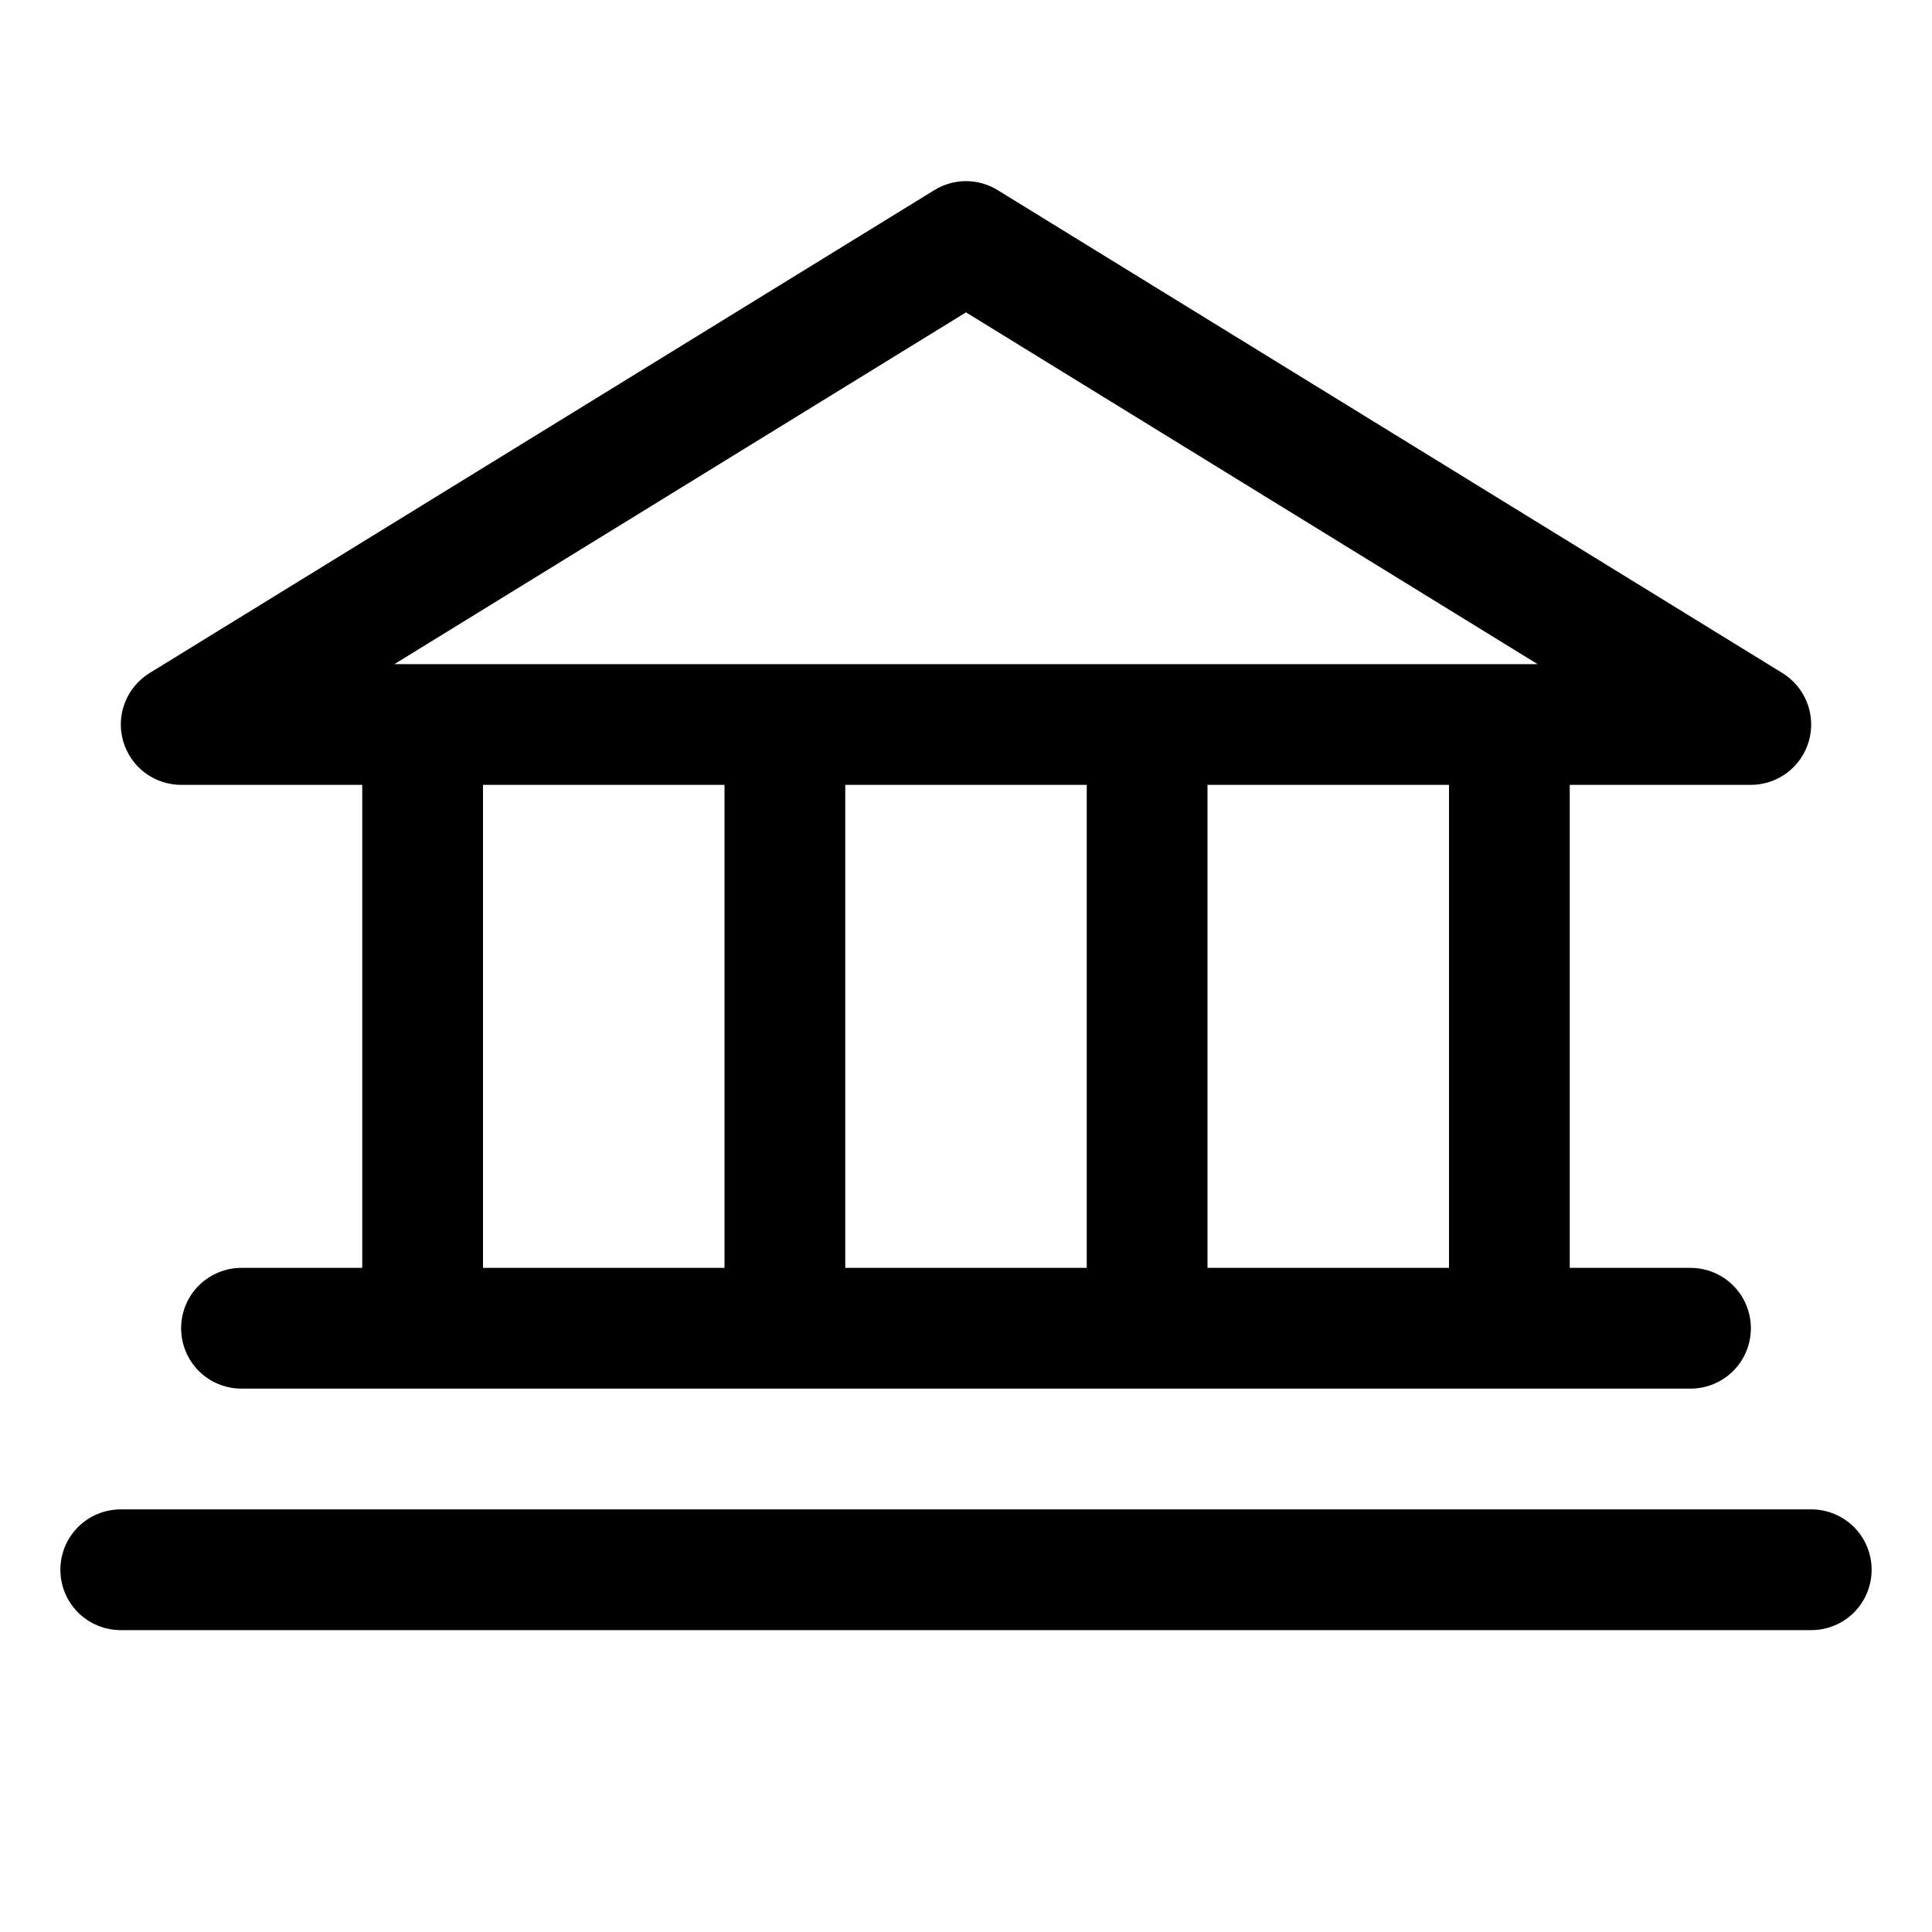 <svg width="28" height="28" viewBox="0 0 28 28" fill="none" xmlns="http://www.w3.org/2000/svg">
<path d="M2.625 11.375H5.25V18.375H3.5C3.268 18.375 3.045 18.467 2.881 18.631C2.717 18.795 2.625 19.018 2.625 19.25C2.625 19.482 2.717 19.705 2.881 19.869C3.045 20.033 3.268 20.125 3.5 20.125H24.5C24.732 20.125 24.955 20.033 25.119 19.869C25.283 19.705 25.375 19.482 25.375 19.25C25.375 19.018 25.283 18.795 25.119 18.631C24.955 18.467 24.732 18.375 24.5 18.375H22.75V11.375H25.375C25.565 11.375 25.75 11.312 25.902 11.198C26.054 11.083 26.164 10.921 26.216 10.738C26.268 10.555 26.259 10.36 26.189 10.182C26.12 10.005 25.995 9.855 25.833 9.755L14.458 2.755C14.32 2.67 14.162 2.625 14 2.625C13.838 2.625 13.68 2.67 13.542 2.755L2.167 9.755C2.005 9.855 1.88 10.005 1.811 10.182C1.741 10.36 1.732 10.555 1.784 10.738C1.836 10.921 1.946 11.083 2.098 11.198C2.249 11.312 2.435 11.375 2.625 11.375ZM7 11.375H10.5V18.375H7V11.375ZM15.75 11.375V18.375H12.25V11.375H15.75ZM21 18.375H17.5V11.375H21V18.375ZM14 4.527L22.284 9.625H5.716L14 4.527ZM27.125 22.75C27.125 22.982 27.033 23.205 26.869 23.369C26.705 23.533 26.482 23.625 26.25 23.625H1.75C1.518 23.625 1.295 23.533 1.131 23.369C0.967 23.205 0.875 22.982 0.875 22.75C0.875 22.518 0.967 22.295 1.131 22.131C1.295 21.967 1.518 21.875 1.75 21.875H26.25C26.482 21.875 26.705 21.967 26.869 22.131C27.033 22.295 27.125 22.518 27.125 22.75Z" fill="#0969DA" style="fill:#0969DA;fill:color(display-p3 0.035 0.412 0.855);fill-opacity:1;"/>
</svg>
